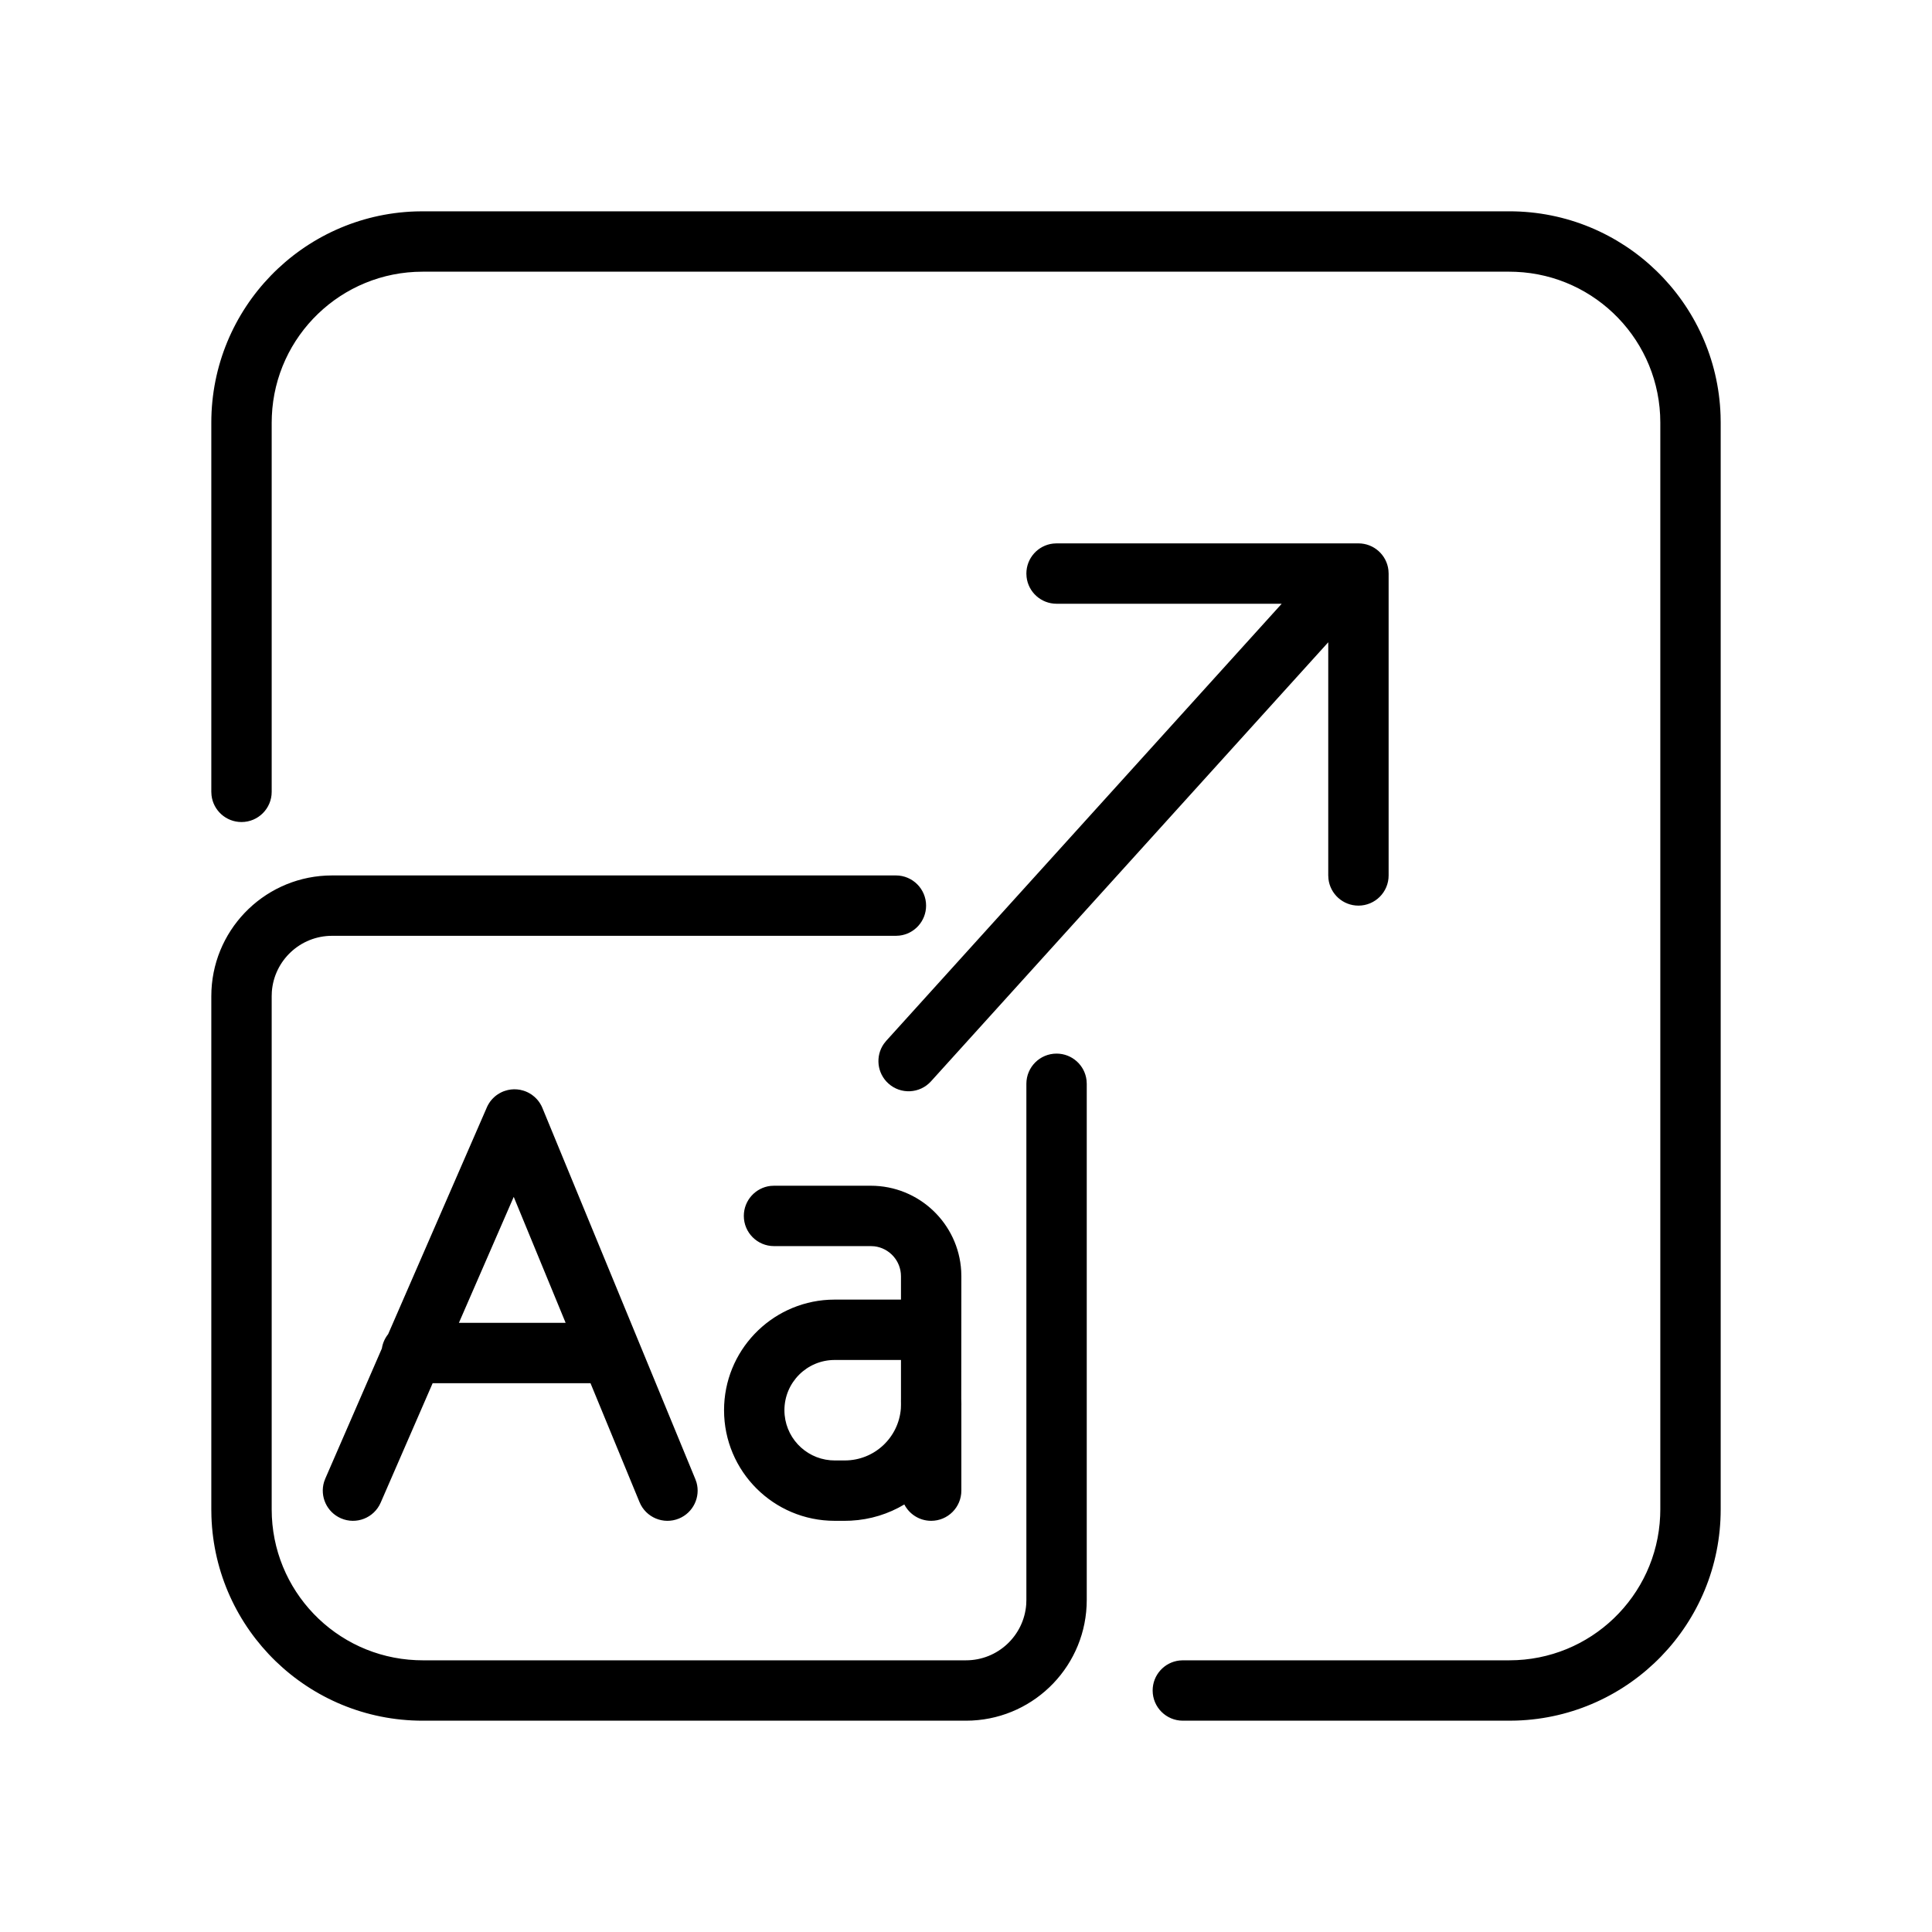 <?xml version="1.0" encoding="UTF-8"?>
<svg width="64px" height="64px" viewBox="0 0 64 64" version="1.1" xmlns="http://www.w3.org/2000/svg" xmlns:xlink="http://www.w3.org/1999/xlink">
    <!-- Generator: Sketch 63.1 (92452) - https://sketch.com -->
    <title>icon/func/naturalLanguageProcessing_文本嵌入</title>
    <desc>Created with Sketch.</desc>
    <g id="icon/func/naturalLanguageProcessing_文本嵌入" stroke="none" stroke-width="1" fill="none" fill-rule="evenodd">
        <g id="64*64"></g>
        <rect id="矩形" x="0" y="0" width="64" height="64"></rect>
        <path d="M50,7 C53.785,7 56.869,10.005 56.996,13.759 L57,14 L57,50 C57,53.785 53.995,56.869 50.241,56.996 L50,57 L39.183,57 C38.631,57 38.183,56.552 38.183,56 C38.183,55.487 38.569,55.064 39.067,55.007 L39.183,55 L50,55 C52.689,55 54.882,52.878 54.995,50.217 L55,50 L55,14 C55,11.311 52.878,9.118 50.217,9.005 L50,9 L14,9 C11.311,9 9.118,11.122 9.005,13.783 L9,14 L9,26.231 C9,26.783 8.552,27.231 8,27.231 C7.487,27.231 7.064,26.845 7.007,26.347 L7,26.231 L7,14 C7,10.215 10.005,7.131 13.759,7.004 L14,7 L50,7 Z M29.678,29 C30.23,29 30.678,29.448 30.678,30 C30.678,30.513 30.292,30.936 29.795,30.993 L29.678,31 L11,31 C9.946,31 9.082,31.816 9.005,32.851 L9,33 L9,50 C9,52.689 11.122,54.882 13.783,54.995 L14,55 L32,55 C33.054,55 33.918,54.184 33.995,53.149 L34,53 L34,35.902 C34,35.349 34.448,34.902 35,34.902 C35.513,34.902 35.936,35.288 35.993,35.785 L36,35.902 L36,53 C36,55.142 34.316,56.891 32.2,56.995 L32,57 L14,57 C10.215,57 7.131,53.995 7.004,50.241 L7,50 L7,33 C7,30.858 8.684,29.109 10.8,29.005 L11,29 L29.678,29 Z M28.846,39.279 C30.444,39.279 31.75,40.528 31.841,42.102 L31.846,42.279 L31.843,46.335 C31.846,46.396 31.847,46.457 31.847,46.517 L31.846,46.557 L31.846,49.379 C31.846,49.931 31.399,50.379 30.846,50.379 C30.459,50.379 30.123,50.159 29.957,49.837 C29.434,50.15 28.83,50.341 28.184,50.374 L27.985,50.379 L27.649,50.379 C25.626,50.379 23.985,48.739 23.985,46.715 C23.985,44.757 25.522,43.158 27.455,43.056 L27.649,43.051 L29.846,43.051 L29.846,42.279 C29.846,41.766 29.46,41.343 28.963,41.285 L28.846,41.279 L25.64,41.279 C25.088,41.279 24.64,40.831 24.64,40.279 C24.64,39.766 25.026,39.343 25.523,39.285 L25.64,39.279 L28.846,39.279 Z M17.333,36.127 L17.398,36.149 C17.409,36.154 17.421,36.158 17.432,36.163 C17.435,36.164 17.439,36.166 17.442,36.167 L17.487,36.188 C17.503,36.196 17.519,36.204 17.535,36.213 L17.442,36.167 C17.496,36.19 17.546,36.218 17.593,36.248 C17.604,36.256 17.616,36.264 17.627,36.272 C17.646,36.286 17.665,36.3 17.683,36.316 C17.694,36.324 17.704,36.333 17.714,36.342 C17.731,36.357 17.747,36.373 17.763,36.39 C17.773,36.399 17.783,36.41 17.792,36.421 C17.808,36.439 17.823,36.457 17.837,36.475 C17.846,36.487 17.856,36.5 17.865,36.514 C17.874,36.527 17.882,36.539 17.89,36.552 C17.92,36.599 17.946,36.65 17.968,36.703 L17.924,36.61 C17.93,36.622 17.937,36.634 17.943,36.647 L17.968,36.703 L23.034,48.998 L23.073,49.108 C23.209,49.59 22.965,50.108 22.491,50.304 C21.98,50.514 21.396,50.271 21.185,49.76 L21.185,49.76 L19.561,45.82 L14.332,45.82 L12.61,49.778 C12.389,50.285 11.8,50.516 11.294,50.296 C10.823,50.091 10.59,49.569 10.735,49.09 L10.776,48.98 L12.65,44.669 C12.677,44.491 12.751,44.329 12.858,44.195 L16.127,36.685 L16.139,36.657 C16.15,36.634 16.162,36.612 16.174,36.59 L16.127,36.685 C16.148,36.636 16.172,36.59 16.2,36.547 C16.211,36.53 16.222,36.513 16.234,36.496 C16.245,36.482 16.255,36.468 16.266,36.454 C16.275,36.443 16.285,36.432 16.295,36.421 L16.315,36.399 C16.323,36.39 16.332,36.381 16.342,36.372 C16.356,36.357 16.37,36.344 16.385,36.331 C16.398,36.32 16.412,36.308 16.426,36.297 C16.441,36.286 16.456,36.275 16.471,36.264 C16.494,36.248 16.518,36.233 16.543,36.219 C16.581,36.197 16.621,36.177 16.662,36.16 L16.565,36.206 C16.585,36.195 16.606,36.185 16.627,36.175 L16.662,36.16 C16.665,36.159 16.668,36.157 16.67,36.156 C16.687,36.15 16.704,36.143 16.721,36.138 C16.788,36.115 16.857,36.099 16.925,36.091 C17.059,36.075 17.198,36.086 17.333,36.127 Z M29.846,45.051 L27.649,45.051 C26.73,45.051 25.985,45.796 25.985,46.715 C25.985,47.586 26.654,48.3 27.506,48.373 L27.649,48.379 L27.985,48.379 C28.965,48.379 29.767,47.623 29.842,46.663 L29.846,46.541 L29.846,46.473 L29.845,46.43 L29.846,46.313 L29.846,46.313 L29.846,45.051 Z M17.018,39.648 L15.202,43.82 L18.737,43.82 L17.018,39.648 Z M45,18 C45.513,18 45.936,18.386 45.993,18.883 L46,19 L46,29 C46,29.552 45.552,30 45,30 C44.487,30 44.064,29.614 44.007,29.117 L44,29 L44,21.276 L30.84,35.821 C30.47,36.23 29.837,36.262 29.428,35.891 C29.05,35.549 28.994,34.984 29.279,34.577 L29.357,34.479 L42.458,20 L35,20 C34.487,20 34.064,19.614 34.007,19.117 L34,19 C34,18.487 34.386,18.064 34.883,18.007 L35,18 L45,18 Z" id="形状结合" fill="#000000" fill-rule="nonzero"></path>
    </g>
</svg>